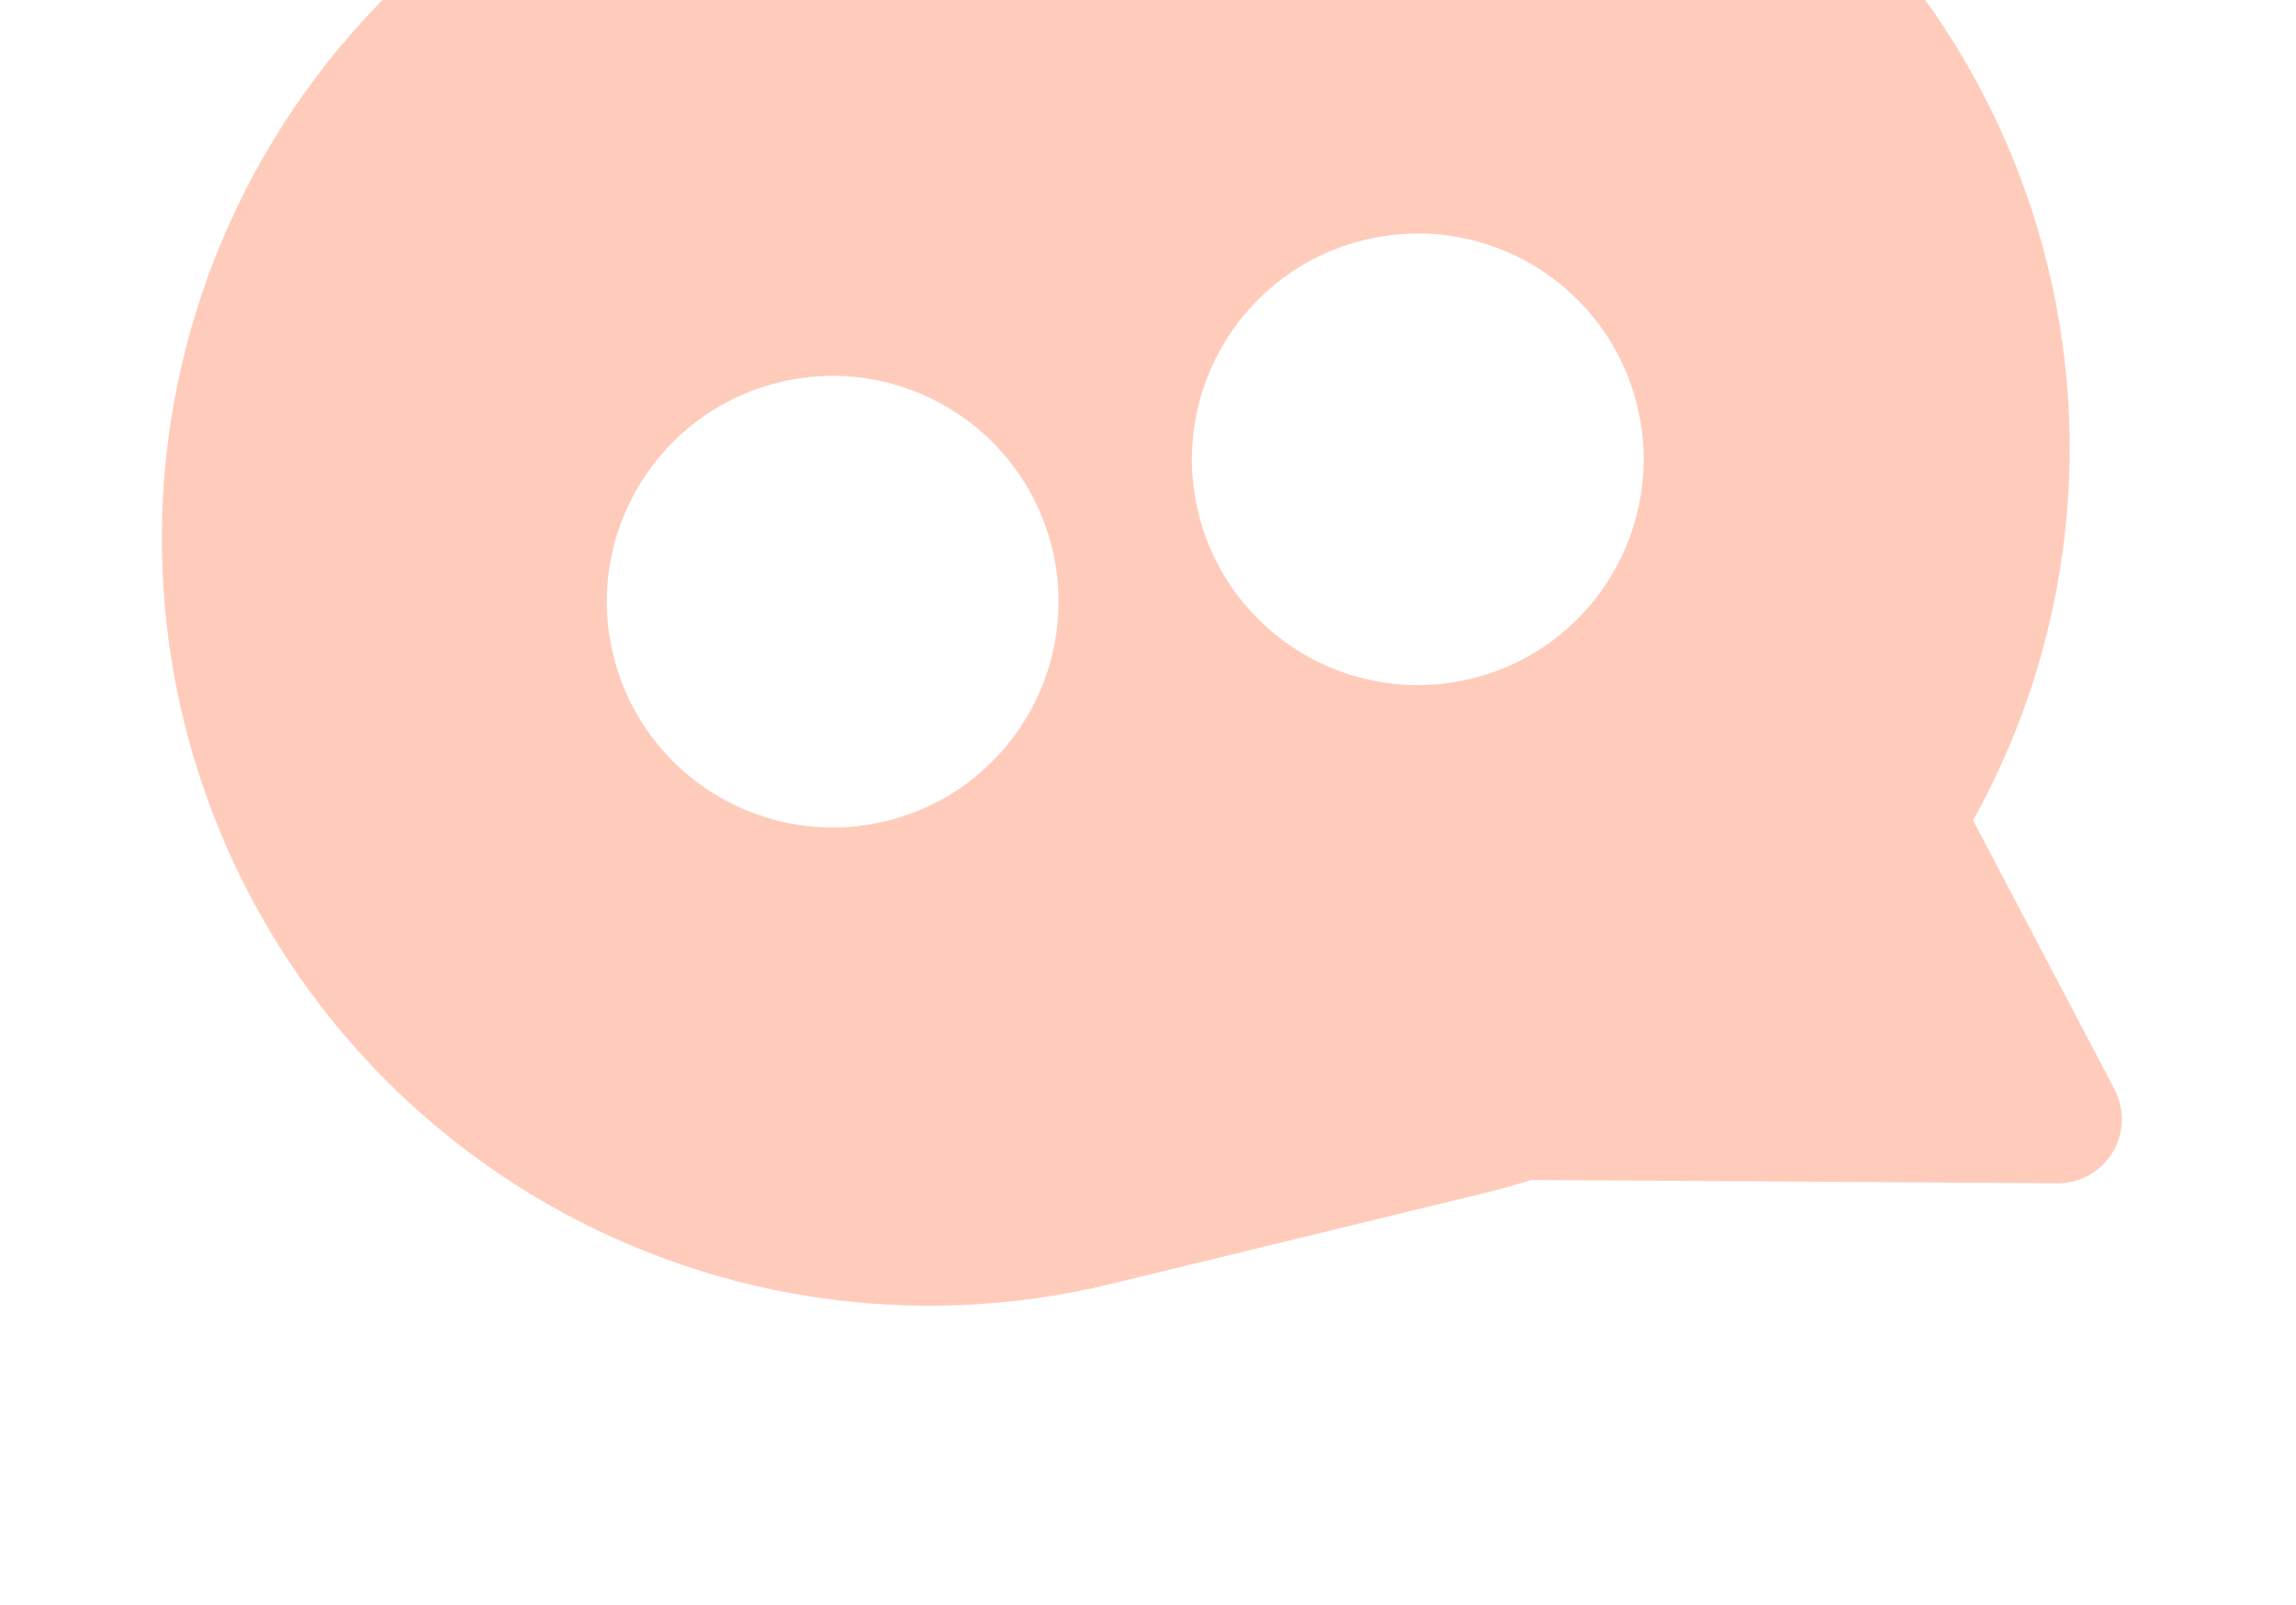 <svg width="113" height="79" viewBox="0 0 113 79" fill="none" xmlns="http://www.w3.org/2000/svg">
<path fill-rule="evenodd" clip-rule="evenodd" d="M104.429 55.201C104.446 54.658 104.323 54.121 104.072 53.64L104.077 53.637L97.106 40.382C99.245 36.539 100.698 32.346 101.392 27.993C102.182 23.039 101.976 17.983 100.783 13.11C98.415 3.377 92.276 -5.016 83.719 -10.224C75.161 -15.431 64.886 -17.026 55.153 -14.657L36.803 -10.191C27.07 -7.823 18.676 -1.684 13.469 6.873C8.261 15.431 6.666 25.706 9.035 35.44C11.404 45.173 17.542 53.566 26.1 58.774C34.657 63.981 44.933 65.576 54.666 63.207L73.016 58.741C73.813 58.547 74.598 58.327 75.37 58.086L101.266 58.248C101.809 58.251 102.344 58.113 102.818 57.848C103.292 57.583 103.69 57.2 103.972 56.736C104.254 56.272 104.412 55.743 104.429 55.201ZM90.356 39.403L90.52 39.142C90.484 39.194 90.449 39.247 90.413 39.3C90.392 39.331 90.371 39.361 90.35 39.392L90.356 39.403ZM101.285 55.101L101.285 55.097L103.148 54.123L101.285 55.101ZM51.781 26.991C53.232 32.955 49.574 38.966 43.61 40.418C37.646 41.869 31.634 38.211 30.183 32.247C28.731 26.283 32.389 20.272 38.353 18.82C44.318 17.369 50.329 21.027 51.781 26.991ZM72.406 33.409C78.371 31.958 82.029 25.946 80.577 19.982C79.126 14.018 73.114 10.36 67.15 11.812C61.186 13.263 57.528 19.274 58.979 25.239C60.431 31.203 66.442 34.861 72.406 33.409Z" fill="#FFCCBC"/>
</svg>
